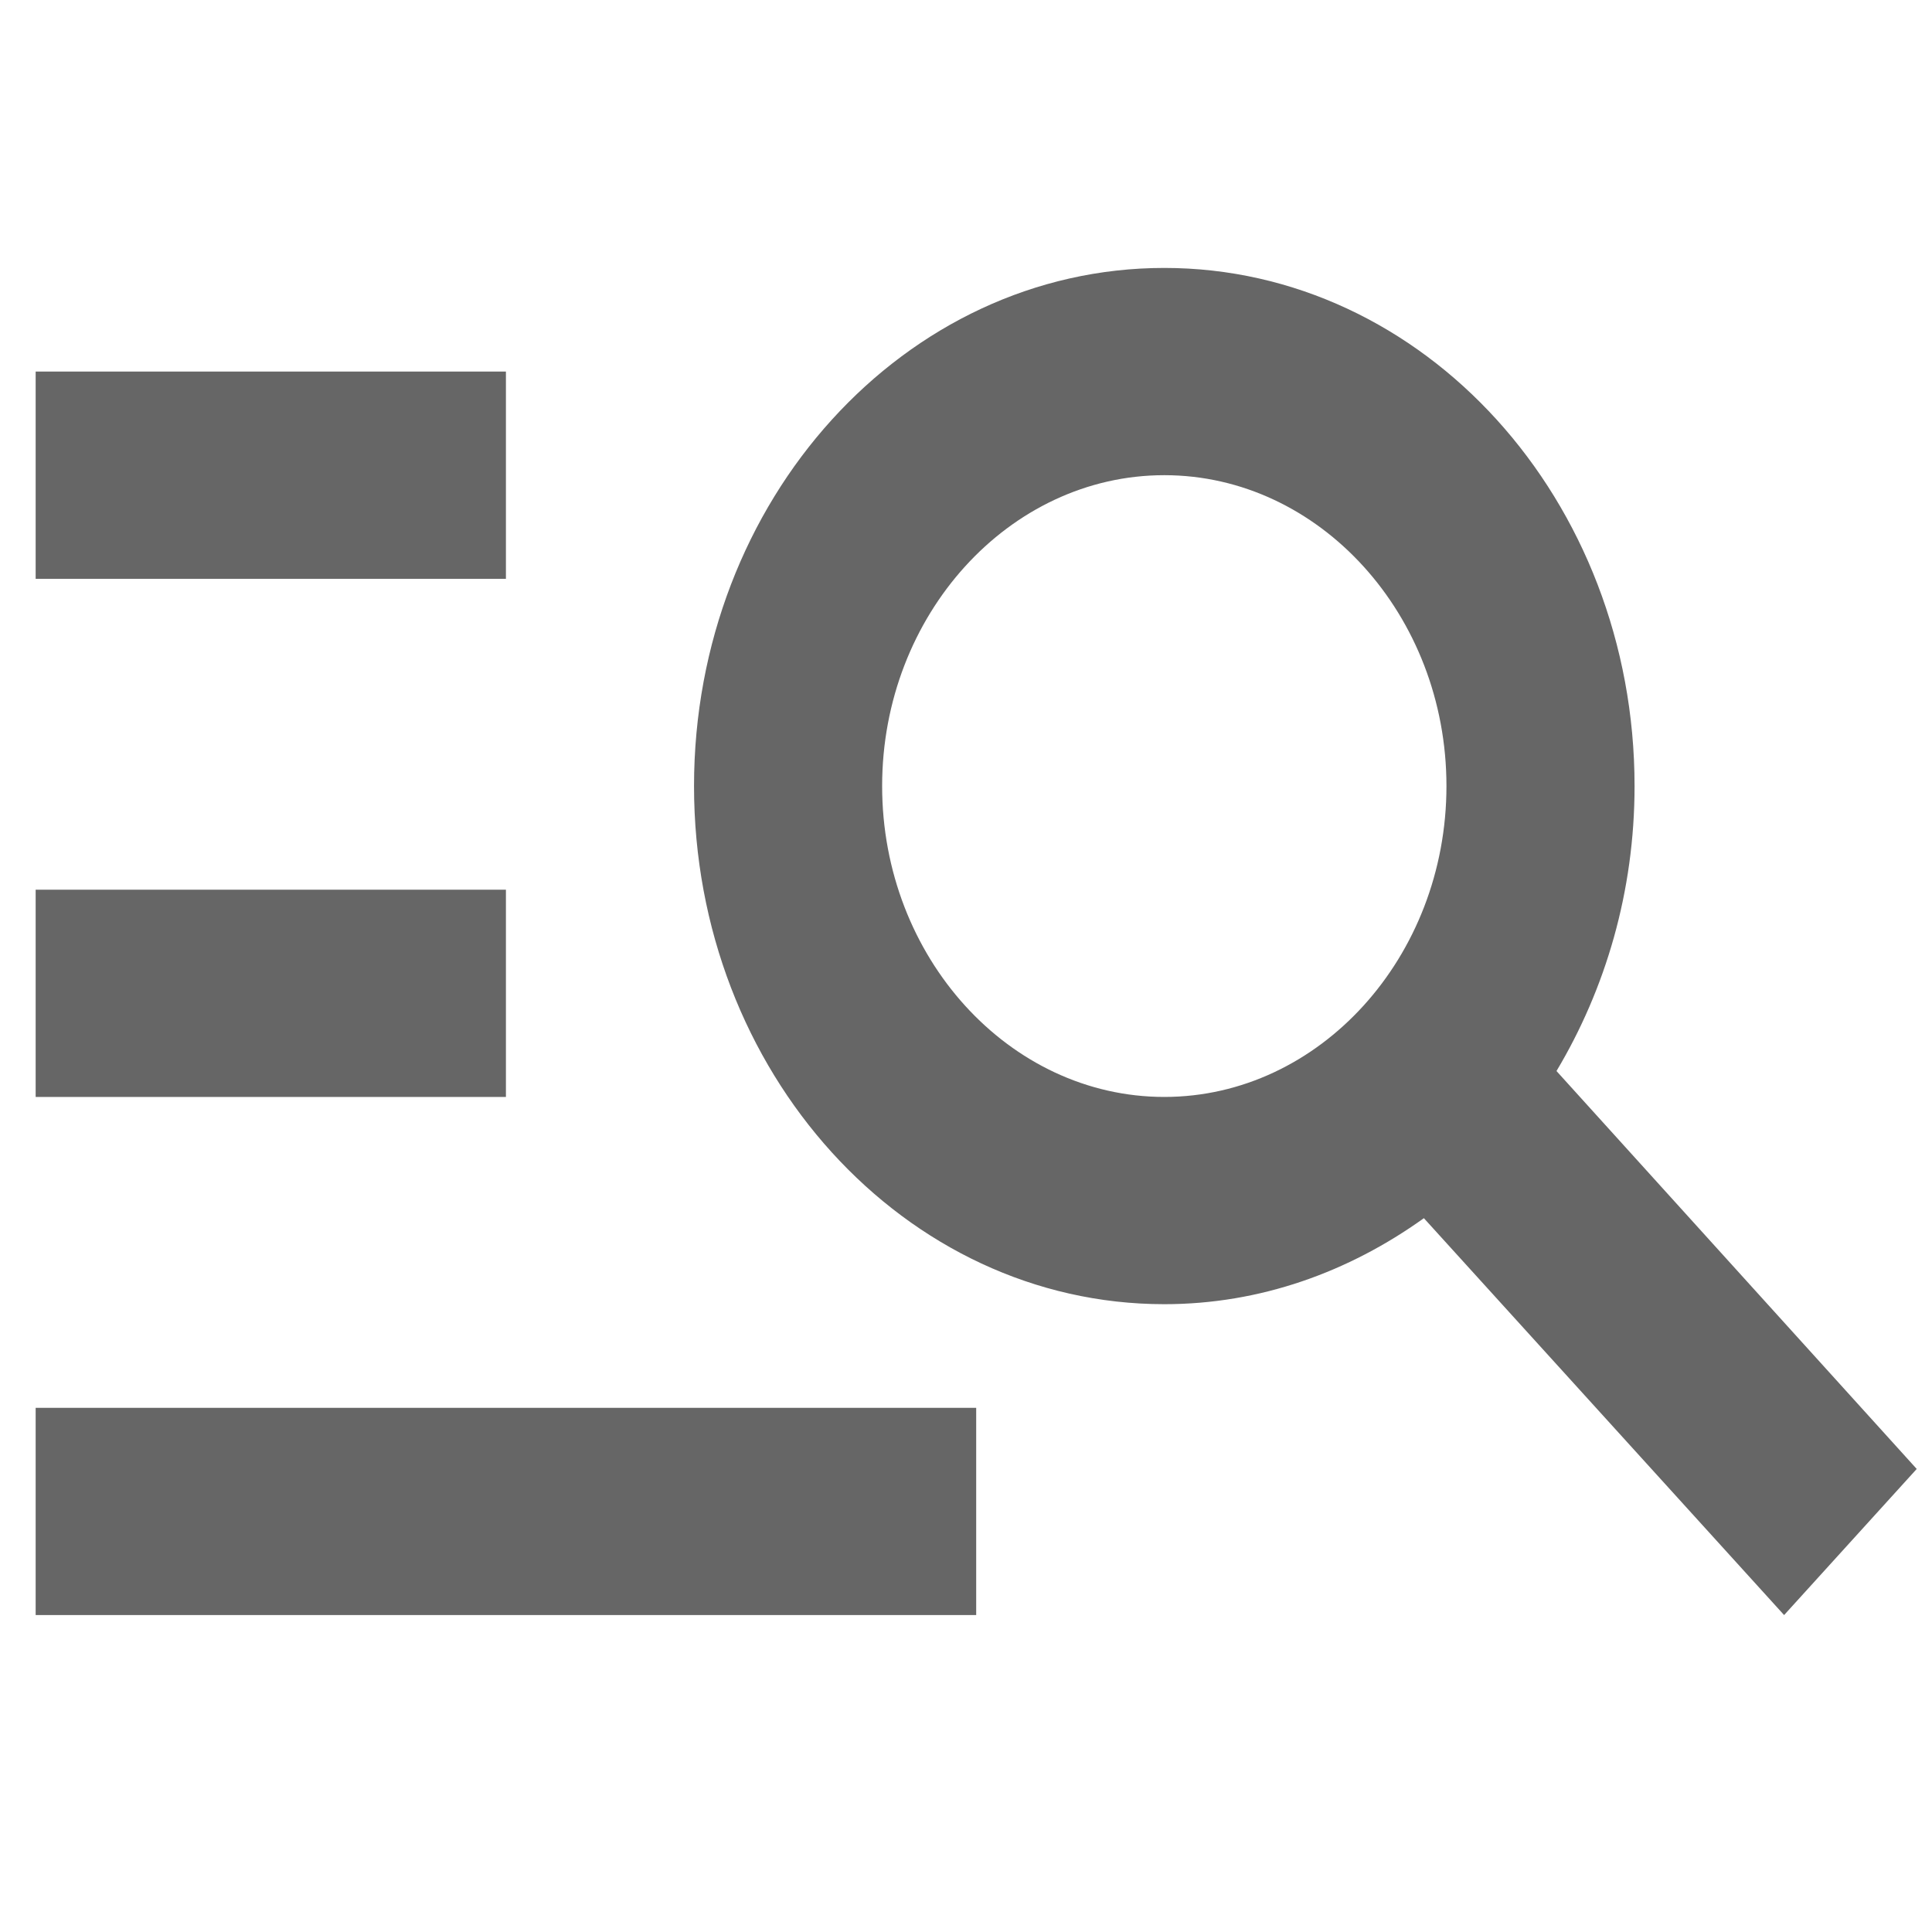 <?xml version="1.0" encoding="UTF-8" standalone="no"?>
<svg
   enable-background="new 0 0 24 24"
   height="22"
   viewBox="0 0 22 22"
   width="22"
   fill="#5f6368"
   version="1.1"
   id="svg2"
   sodipodi:docname="search-cat-detail.svg"
   inkscape:version="1.3 (0e150ed, 2023-07-21)"
   xmlns:inkscape="http://www.inkscape.org/namespaces/inkscape"
   xmlns:sodipodi="http://sodipodi.sourceforge.net/DTD/sodipodi-0.dtd"
   xmlns="http://www.w3.org/2000/svg"
   xmlns:svg="http://www.w3.org/2000/svg">
  <defs
     id="defs2" />
  <sodipodi:namedview
     id="namedview2"
     pagecolor="#ffffff"
     bordercolor="#000000"
     borderopacity="0.25"
     inkscape:showpageshadow="2"
     inkscape:pageopacity="0.0"
     inkscape:pagecheckerboard="0"
     inkscape:deskcolor="#d1d1d1"
     inkscape:zoom="9.8333333"
     inkscape:cx="7.0677966"
     inkscape:cy="11.694915"
     inkscape:window-width="1472"
     inkscape:window-height="699"
     inkscape:window-x="0"
     inkscape:window-y="25"
     inkscape:window-maximized="0"
     inkscape:current-layer="svg2" />
  <g
     id="g1"
     transform="translate(13.763,-0.305)">
    <path
       d="M 0,0 H 24 V 24 H 0 Z"
       fill="none"
       id="path1" />
  </g>
  <g
     id="g2"
     transform="matrix(1.071,0,0,1.18,-1.736,-4.029)"
     style="fill:#666666">
    <path
       d="M 7,9 H 2 V 7 h 5 z m 0,3 H 2 v 2 h 5 z m 13.59,7 -3.83,-3.83 C 15.96,15.69 15.02,16 14,16 11.24,16 9,13.76 9,11 9,8.24 11.24,6 14,6 c 2.76,0 5,2.24 5,5 0,1.02 -0.31,1.96 -0.83,2.75 L 22,17.59 Z M 17,11 c 0,-1.65 -1.35,-3 -3,-3 -1.65,0 -3,1.35 -3,3 0,1.65 1.35,3 3,3 1.65,0 3,-1.35 3,-3 z M 2,19 H 12 V 17 H 2 Z"
       id="path2"
       style="fill:#666666" />
  </g>
</svg>
